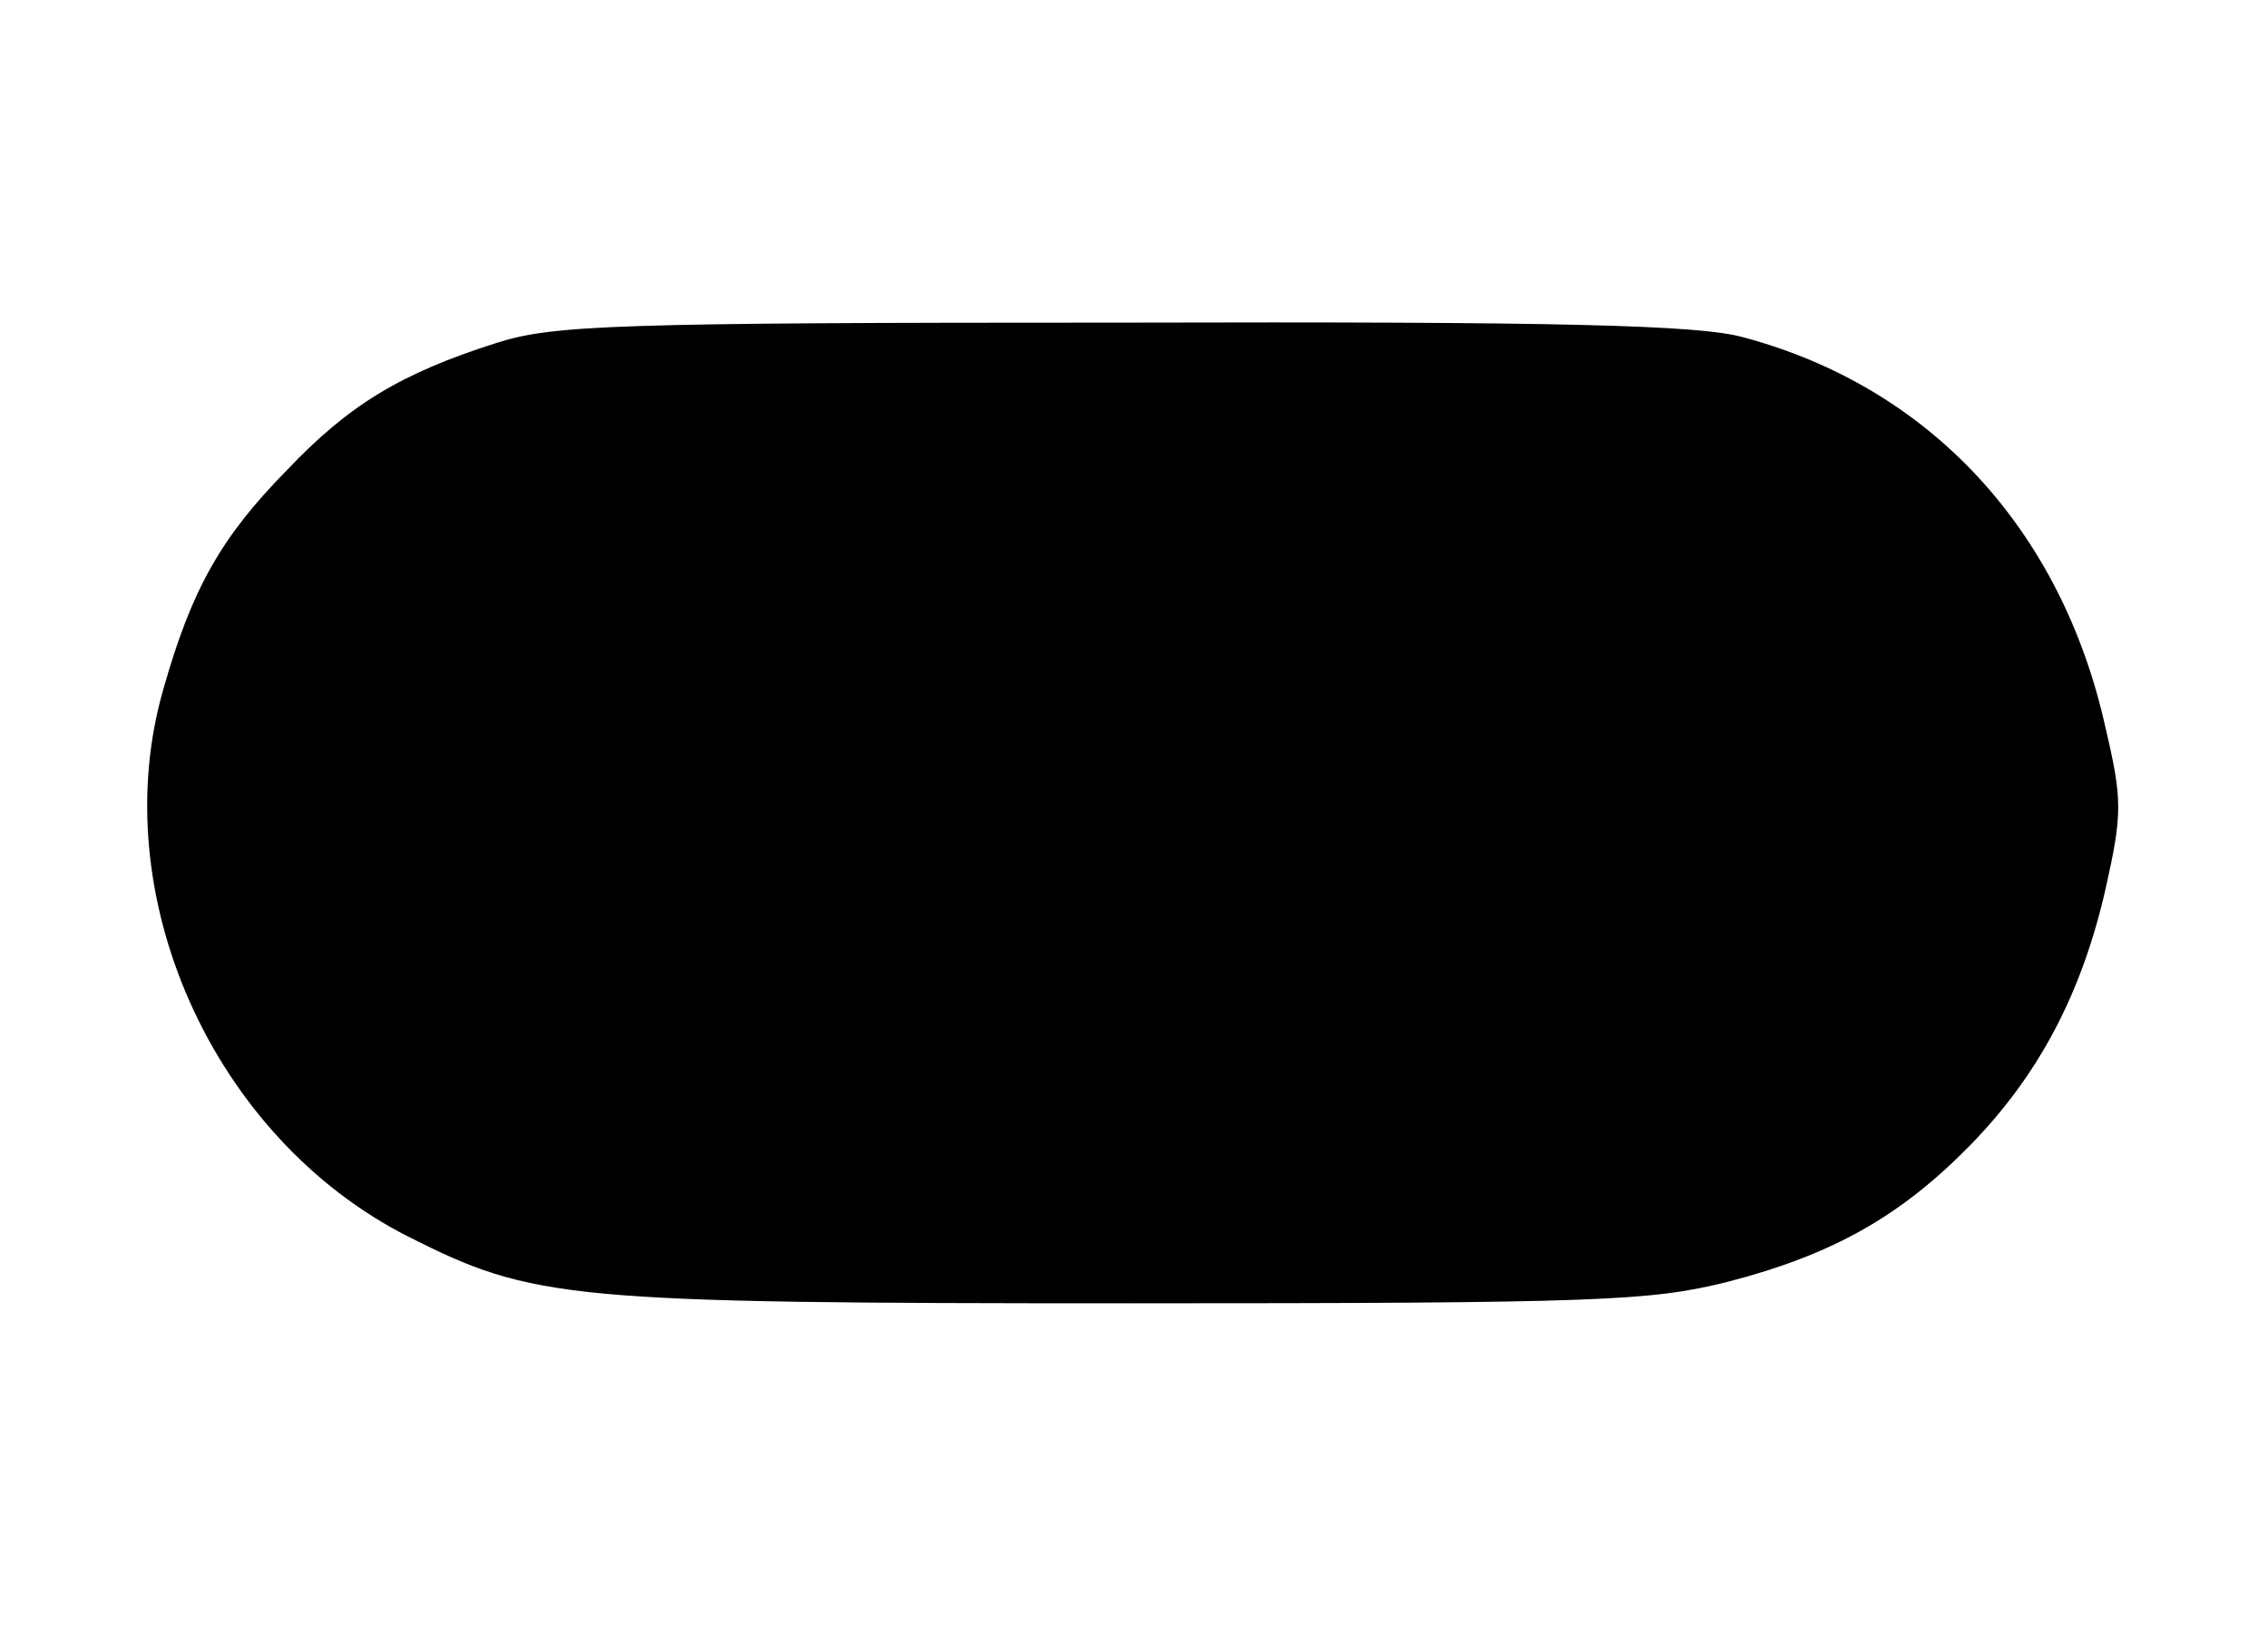<?xml version="1.0" standalone="no"?>
<!DOCTYPE svg PUBLIC "-//W3C//DTD SVG 20010904//EN"
 "http://www.w3.org/TR/2001/REC-SVG-20010904/DTD/svg10.dtd">
<svg version="1.0" xmlns="http://www.w3.org/2000/svg"
 width="70.5pt" height="50.5pt" viewBox="0 0 201 109"
 preserveAspectRatio="xMidYMid meet">
<g transform="translate(0,109) scale(0.1,-0.1)"
fill="#000000" stroke="none">
<path d="M440 961 c-85 -27 -131 -55 -186 -113 -58 -59 -84 -105 -109 -193
-53 -182 43 -398 217 -486 111 -56 140 -59 639 -59 417 0 462 2 530 19 93 24
153 58 214 120 62 63 100 136 121 228 15 67 15 79 0 143 -39 176 -156 302
-321 346 -39 11 -163 14 -550 13 -451 0 -505 -2 -555 -18z"/>
</g>
</svg>
